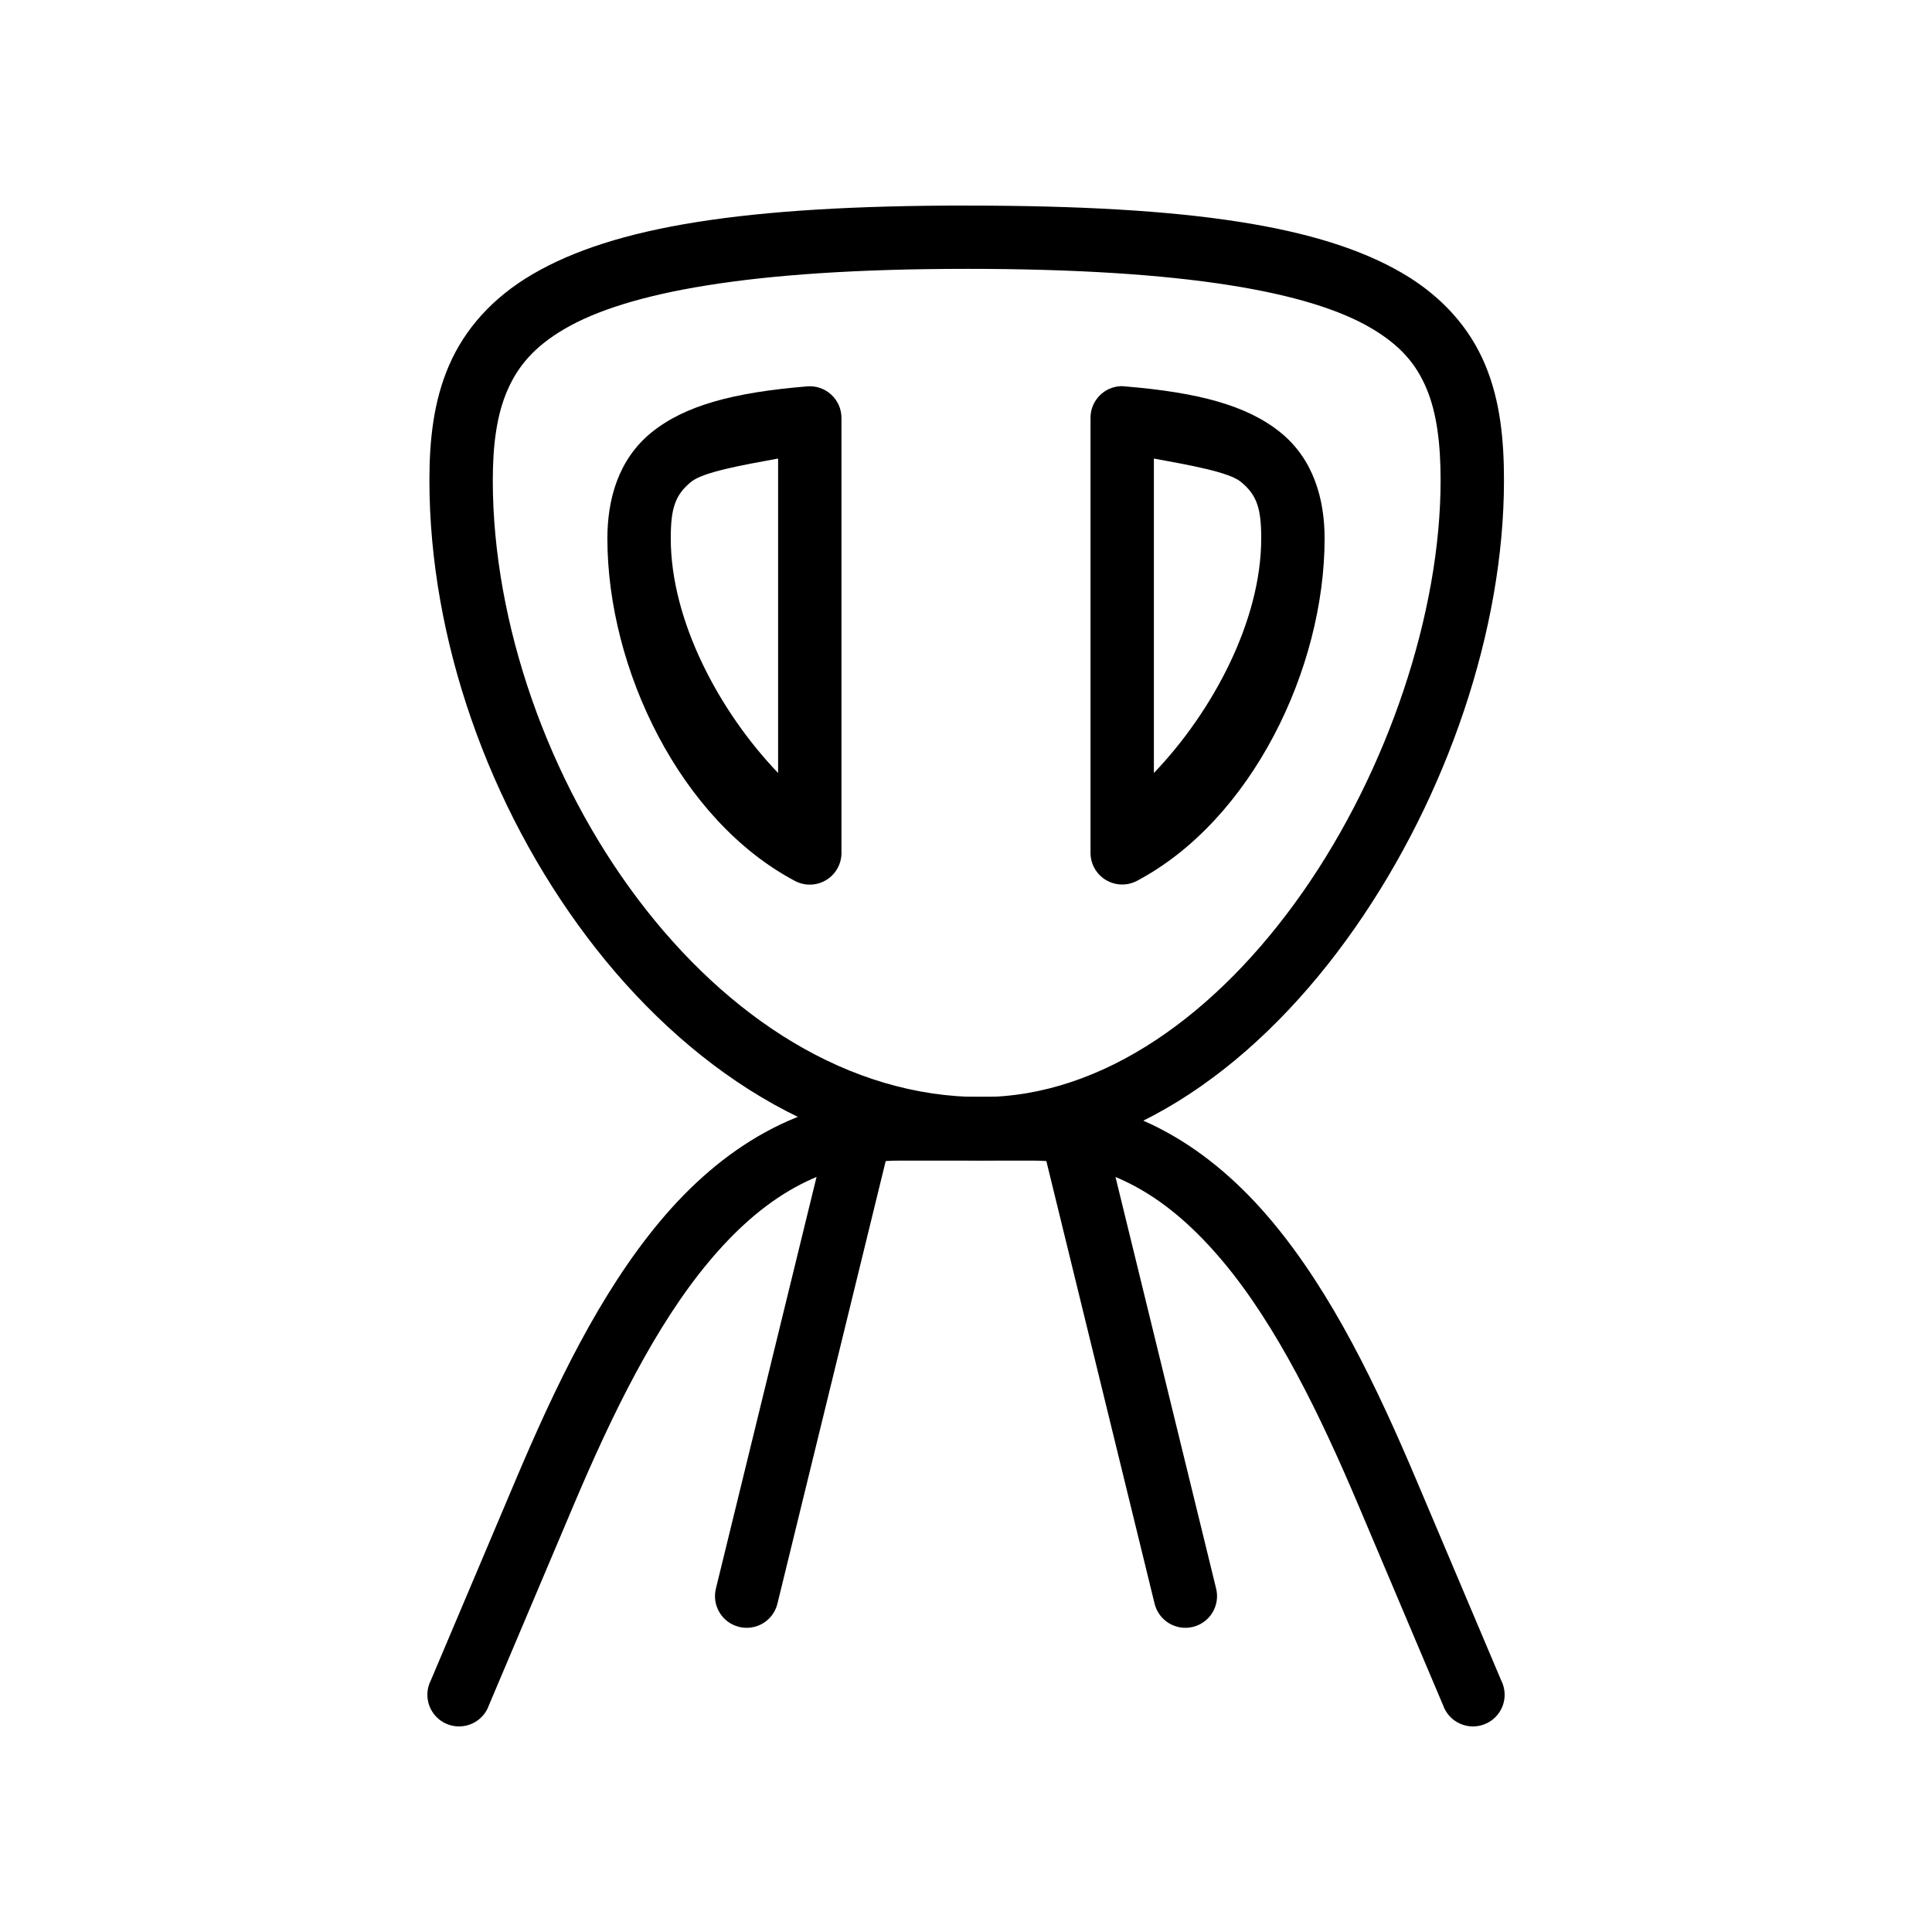 <?xml version="1.0" encoding="UTF-8"?>
<!-- Uploaded to: ICON Repo, www.svgrepo.com, Generator: ICON Repo Mixer Tools -->
<svg fill="#000000" width="800px" height="800px" version="1.1" viewBox="144 144 512 512" xmlns="http://www.w3.org/2000/svg">
 <g>
  <path d="m382.74 434.79c-26.672 0-47.781 13.68-63.832 32.875-16.051 19.195-27.863 44-38.301 68.66l-22.434 52.996v-0.004c-1.062 2.078-1.211 4.5-0.41 6.691 0.801 2.188 2.477 3.949 4.625 4.856 2.148 0.906 4.582 0.875 6.707-0.082 2.129-0.957 3.762-2.754 4.508-4.965l22.434-52.996c10.215-24.137 21.699-47.574 35.758-64.387 14.059-16.812 29.855-26.871 50.941-26.871h34.52c21.086 0 36.883 10.055 50.941 26.871 14.062 16.812 25.543 40.25 35.758 64.387l22.434 52.996h0.008c0.746 2.211 2.379 4.008 4.508 4.965s4.559 0.988 6.707 0.082c2.152-0.906 3.828-2.668 4.629-4.856 0.797-2.191 0.648-4.613-0.414-6.691l-22.434-52.996c-10.438-24.66-22.25-49.465-38.301-68.66-16.051-19.195-37.16-32.875-63.832-32.875z"/>
  <path d="m371.34 434.66c-3.547 0.359-6.477 2.914-7.312 6.375l-30.305 123.95v0.004c-0.535 2.156-0.191 4.441 0.961 6.344 1.152 1.906 3.012 3.277 5.172 3.809 2.164 0.535 4.449 0.188 6.356-0.961 1.906-1.148 3.277-3.008 3.809-5.168l28.758-117.57h42.453l28.754 117.57c0.535 2.16 1.906 4.019 3.812 5.168 1.906 1.148 4.191 1.496 6.352 0.961 2.16-0.531 4.023-1.902 5.172-3.809 1.152-1.902 1.496-4.188 0.965-6.344l-30.305-123.95-0.004-0.004c-0.922-3.734-4.266-6.359-8.117-6.375h-55.715c-0.266-0.012-0.535-0.012-0.805 0z"/>
  <path d="m400.15 198.47c-58.969 0-93.539 5.641-115.02 18.203-10.742 6.281-18.016 14.66-22.125 24.145-4.109 9.484-5.207 19.766-5.207 30.461 0 42.191 15.801 86.605 41.77 121.04 25.969 34.43 62.672 59.188 104.49 59.188 39.828 0 74.469-26.484 98.973-61.539 24.5-35.055 39.539-79.199 39.539-118.68 0-10.863-1.016-21.168-5.019-30.707-4.004-9.539-11.238-17.965-21.938-24.207-21.398-12.48-55.93-17.891-115.46-17.891zm0 16.777c58.43 0 90.926 6.211 107.03 15.602 8.051 4.695 12.188 9.754 14.875 16.16s3.719 14.488 3.719 24.27c0 35.145-13.988 76.875-36.504 109.09-22.516 32.211-52.941 54.359-85.215 54.359-35.137 0-67.309-21.039-91.039-52.5-23.73-31.461-38.422-73-38.422-110.95 0-9.504 1.078-17.398 3.844-23.773s7.031-11.578 15.184-16.344c16.309-9.535 48.719-15.91 106.53-15.91z"/>
  <path d="m441.24 246.33c-4.59 0.082-8.262 3.832-8.242 8.418v115.28c0.004 2.93 1.539 5.644 4.043 7.164 2.508 1.516 5.625 1.617 8.227 0.266 30.406-16.086 49.766-56.223 49.766-90.762 0-10.234-2.836-20.938-11.715-28.109-8.875-7.168-21.766-10.594-41.273-12.195-0.266-0.031-0.535-0.055-0.805-0.062zm8.551 19.191c9.699 1.773 19.859 3.598 22.992 6.129 4.375 3.531 5.453 7.207 5.453 15.043 0 21.754-12.812 45.836-28.445 62.16z"/>
  <path d="m357.95 246.39c-19.508 1.602-32.398 5.027-41.273 12.195-8.875 7.168-11.715 17.875-11.715 28.109 0 34.539 19.297 74.676 49.703 90.762 2.606 1.383 5.746 1.297 8.273-0.227 2.527-1.52 4.066-4.254 4.059-7.203v-115.28c0-2.336-0.977-4.566-2.695-6.152-1.715-1.59-4.019-2.387-6.352-2.207zm-7.746 19.129v83.332c-15.641-16.324-28.445-40.398-28.445-62.16 0-7.84 1.078-11.512 5.453-15.043 3.133-2.531 13.293-4.359 22.992-6.129z"/>
 </g>
</svg>